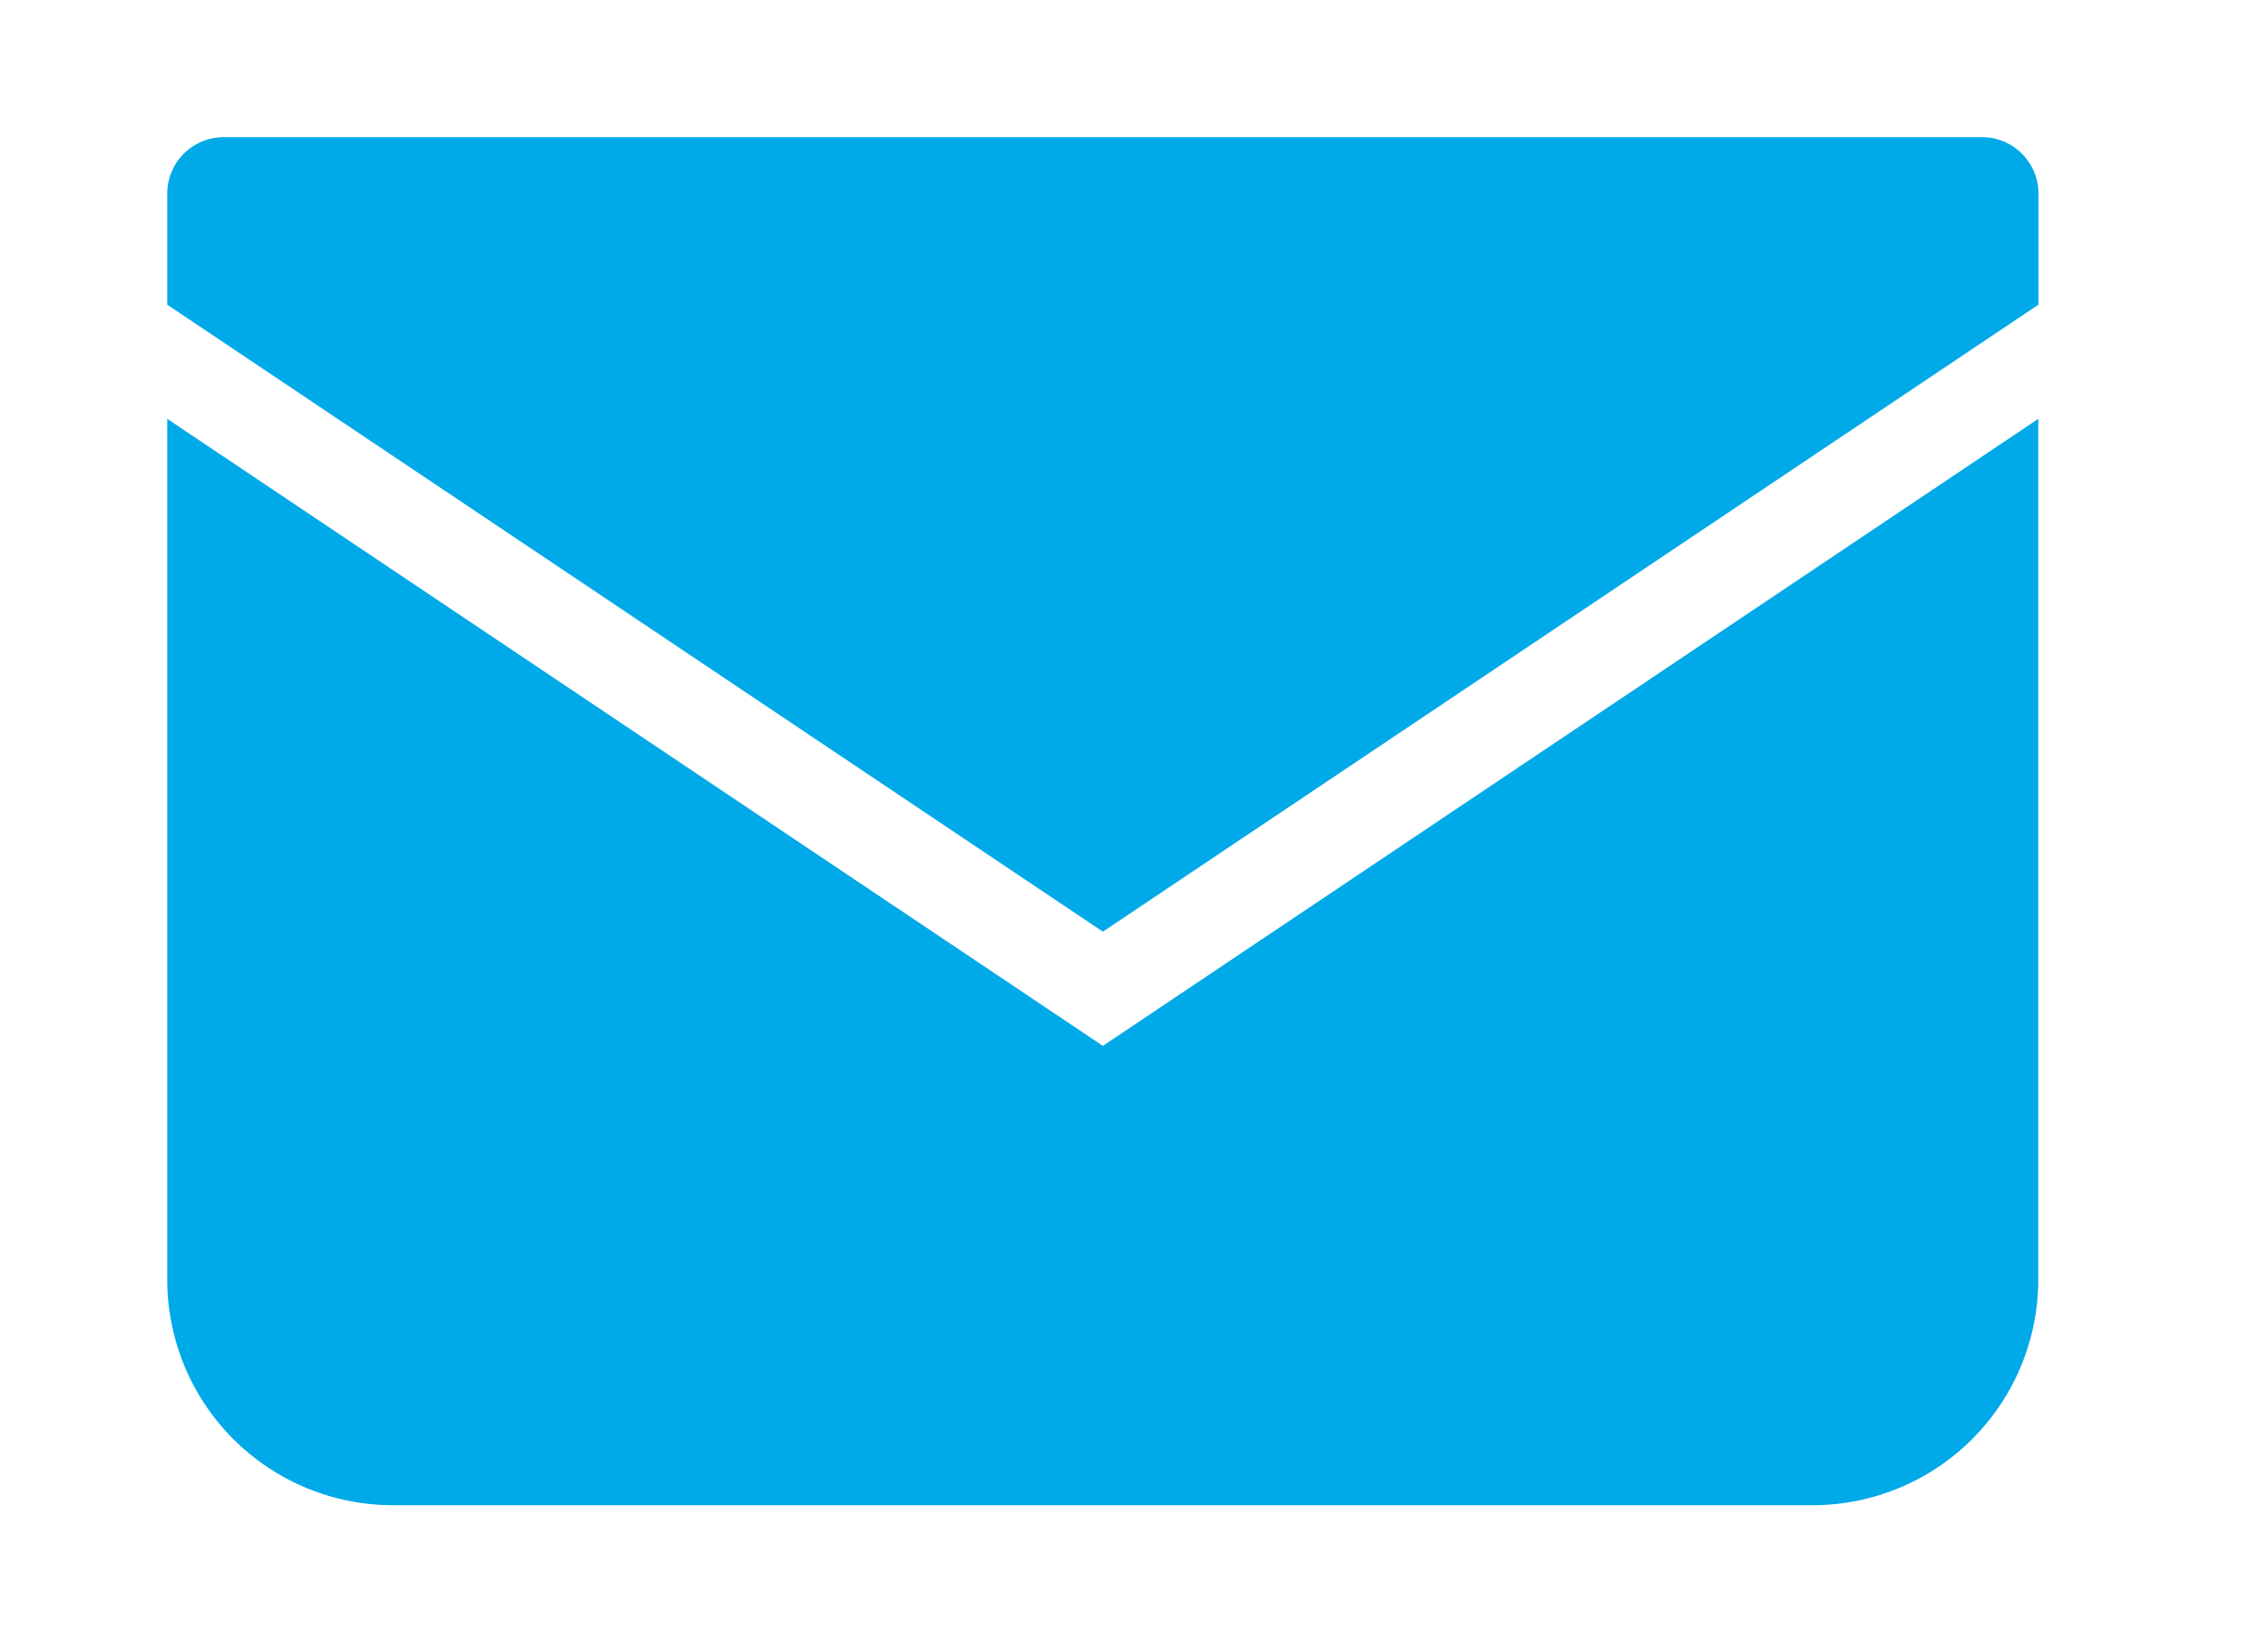 <svg xmlns="http://www.w3.org/2000/svg" xmlns:xlink="http://www.w3.org/1999/xlink" width="58" height="42" viewBox="0 0 58 42">
  <defs>
    <clipPath id="clip-path">
      <rect id="長方形_9874" data-name="長方形 9874" width="58" height="42" transform="translate(0 0.816)" fill="none" stroke="#707070" stroke-width="1"/>
    </clipPath>
  </defs>
  <g id="マスクグループ_8068" data-name="マスクグループ 8068" transform="translate(0 -0.816)" clip-path="url(#clip-path)">
    <g id="メールの無料アイコン_1_" data-name="メールの無料アイコン (1)" transform="translate(4.277 4.324)">
      <path id="パス_6579" data-name="パス 6579" d="M46.41,68.828H1.443A1.444,1.444,0,0,0,0,70.272v2.84L23.927,89.146,47.853,73.111V70.272A1.444,1.444,0,0,0,46.41,68.828Z" transform="translate(0 -68.828)" fill="#00a9e8"/>
      <path id="パス_6580" data-name="パス 6580" d="M0,175v22.009a5.772,5.772,0,0,0,5.774,5.773h36.3a5.772,5.772,0,0,0,5.774-5.773V175L23.927,191.035Z" transform="translate(0 -167.796)" fill="#00a9e8"/>
    </g>
  </g>
</svg>
